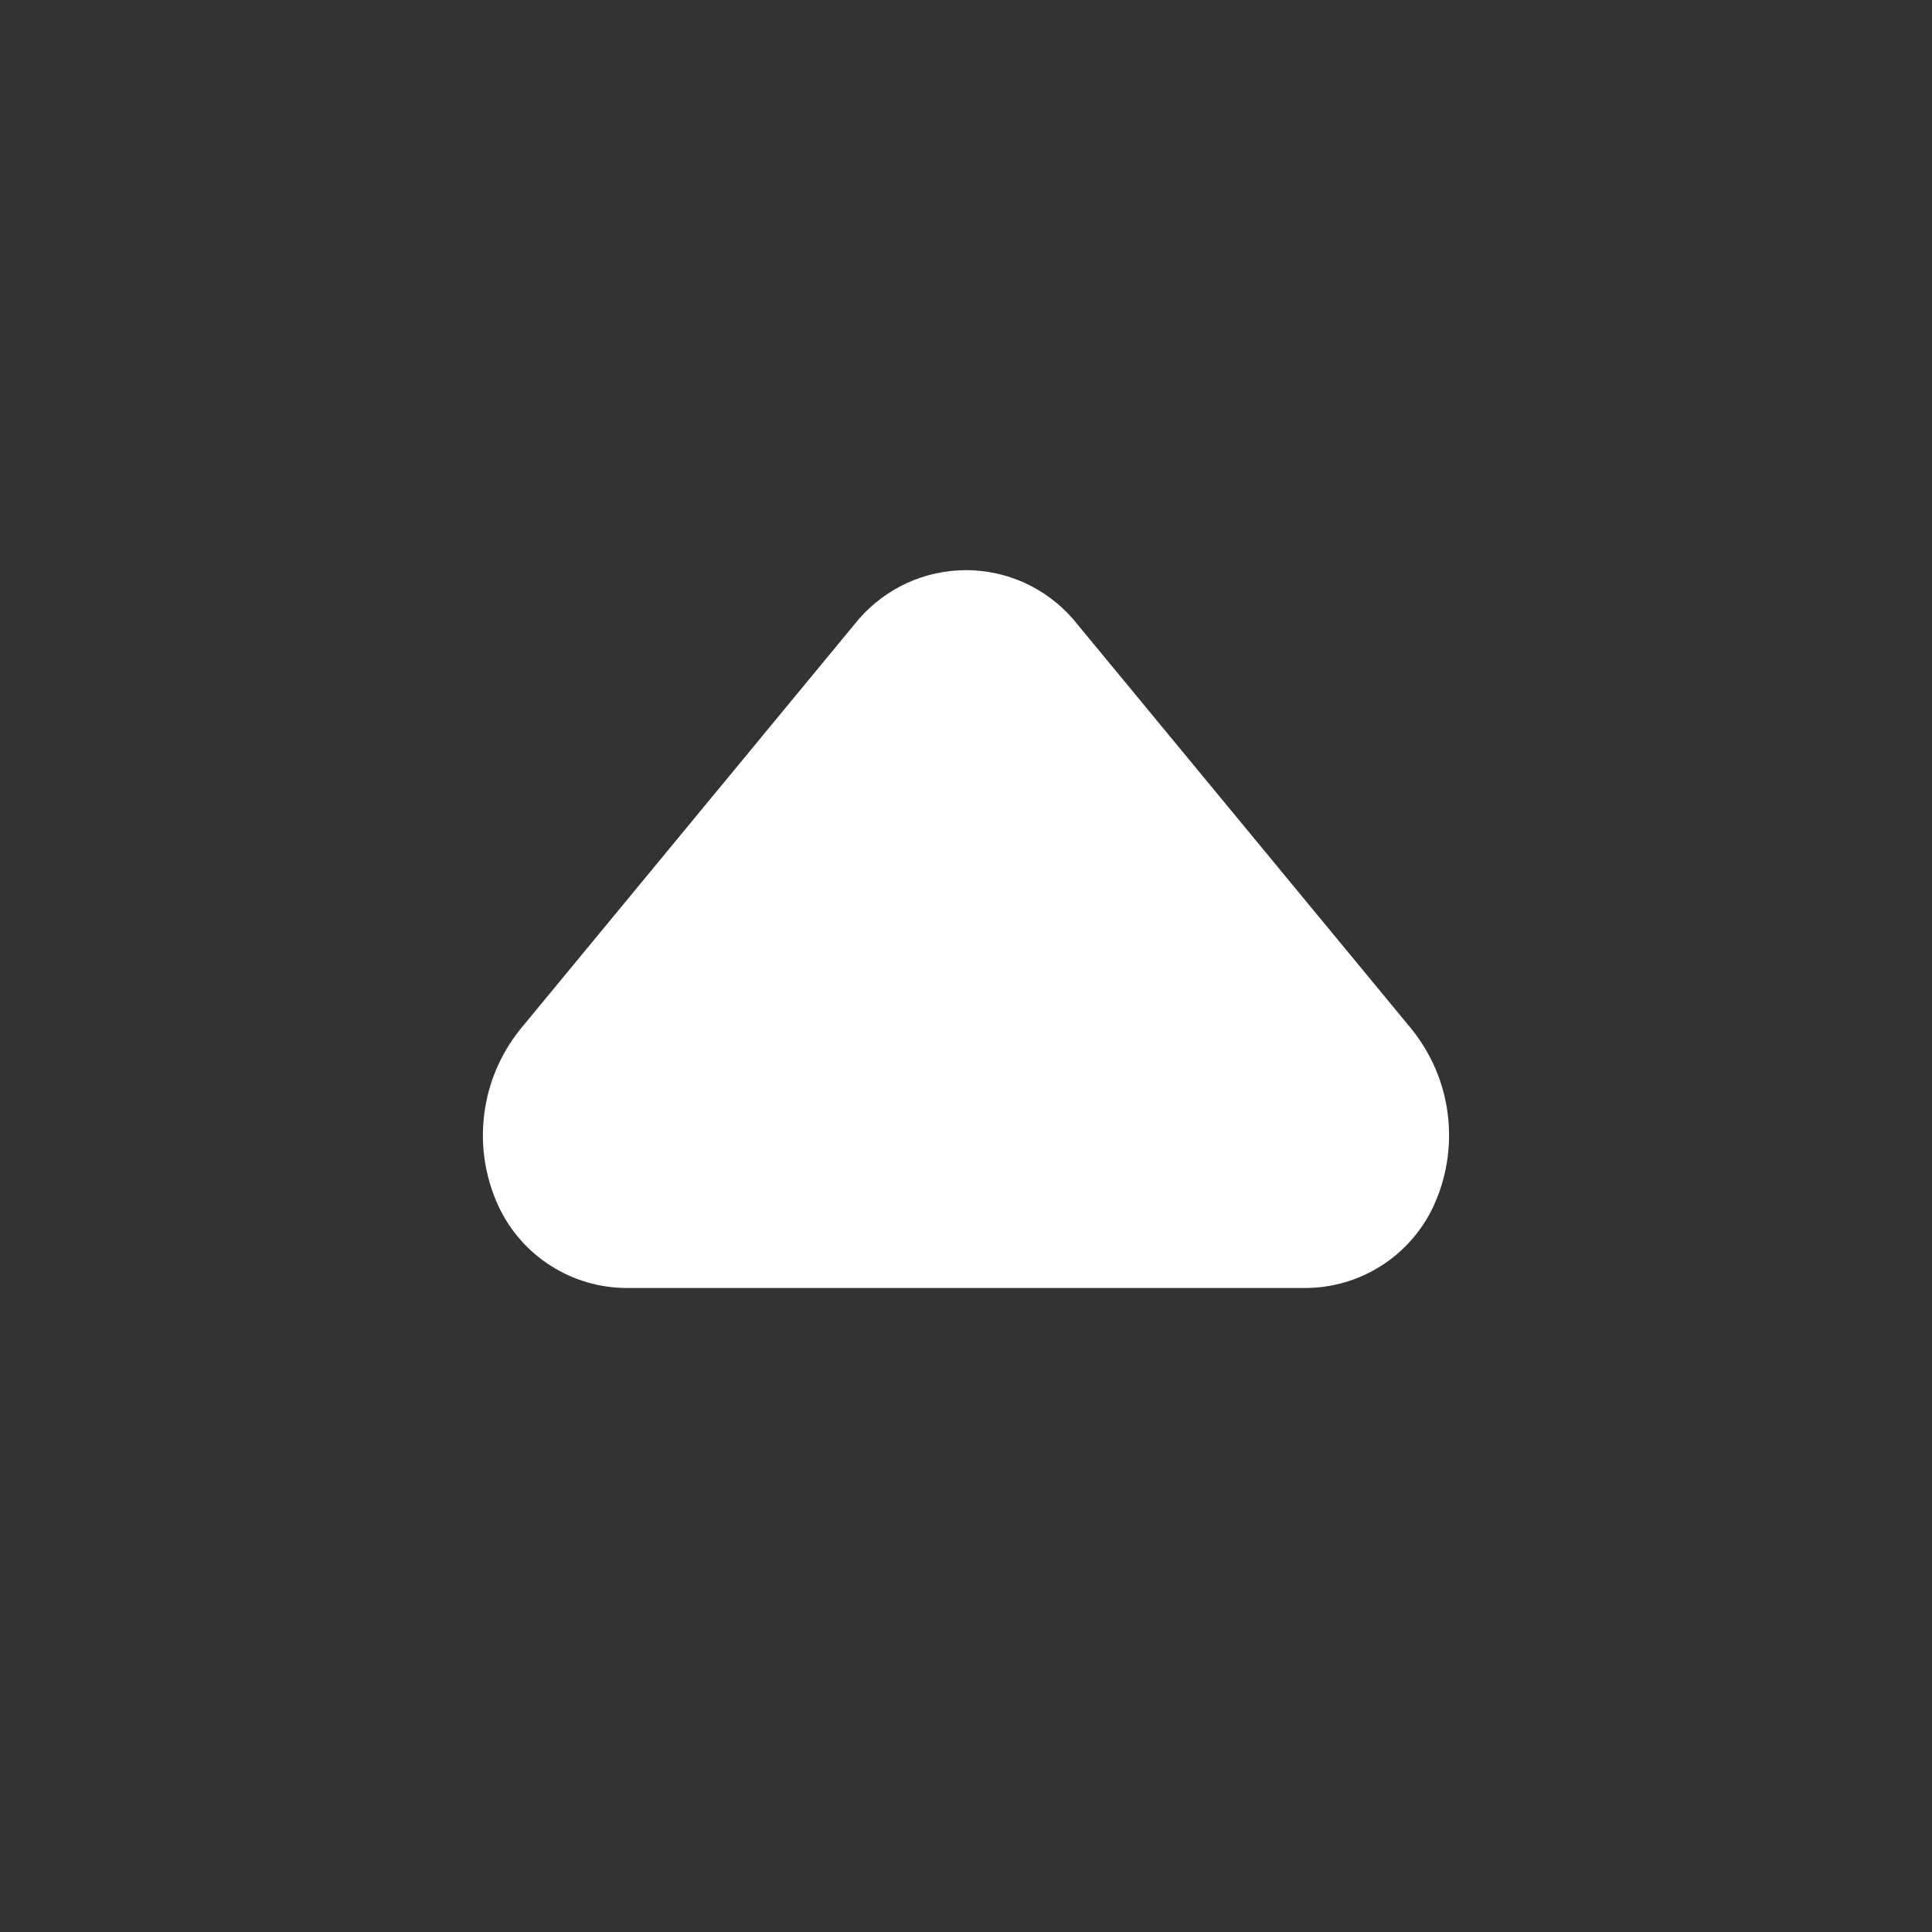 <svg width="18" height="18" viewBox="0 0 18 18" fill="none" xmlns="http://www.w3.org/2000/svg">
<rect x="0" y="0" width="18" height="18" fill="#333333" stroke="none"/>
<path d="M12.157 12H5.842C5.593 12 5.349 11.93 5.138 11.797C4.927 11.665 4.758 11.475 4.65 11.25C4.524 10.983 4.475 10.686 4.51 10.393C4.544 10.1 4.66 9.823 4.845 9.592L8.002 5.767C8.126 5.625 8.28 5.51 8.452 5.431C8.624 5.353 8.811 5.312 9 5.312C9.189 5.312 9.376 5.353 9.548 5.431C9.72 5.51 9.873 5.625 9.997 5.767L13.155 9.592C13.339 9.823 13.456 10.1 13.49 10.393C13.524 10.686 13.476 10.983 13.35 11.25C13.242 11.475 13.073 11.665 12.862 11.797C12.651 11.93 12.407 12 12.157 12Z" fill="white"/>
</svg>

